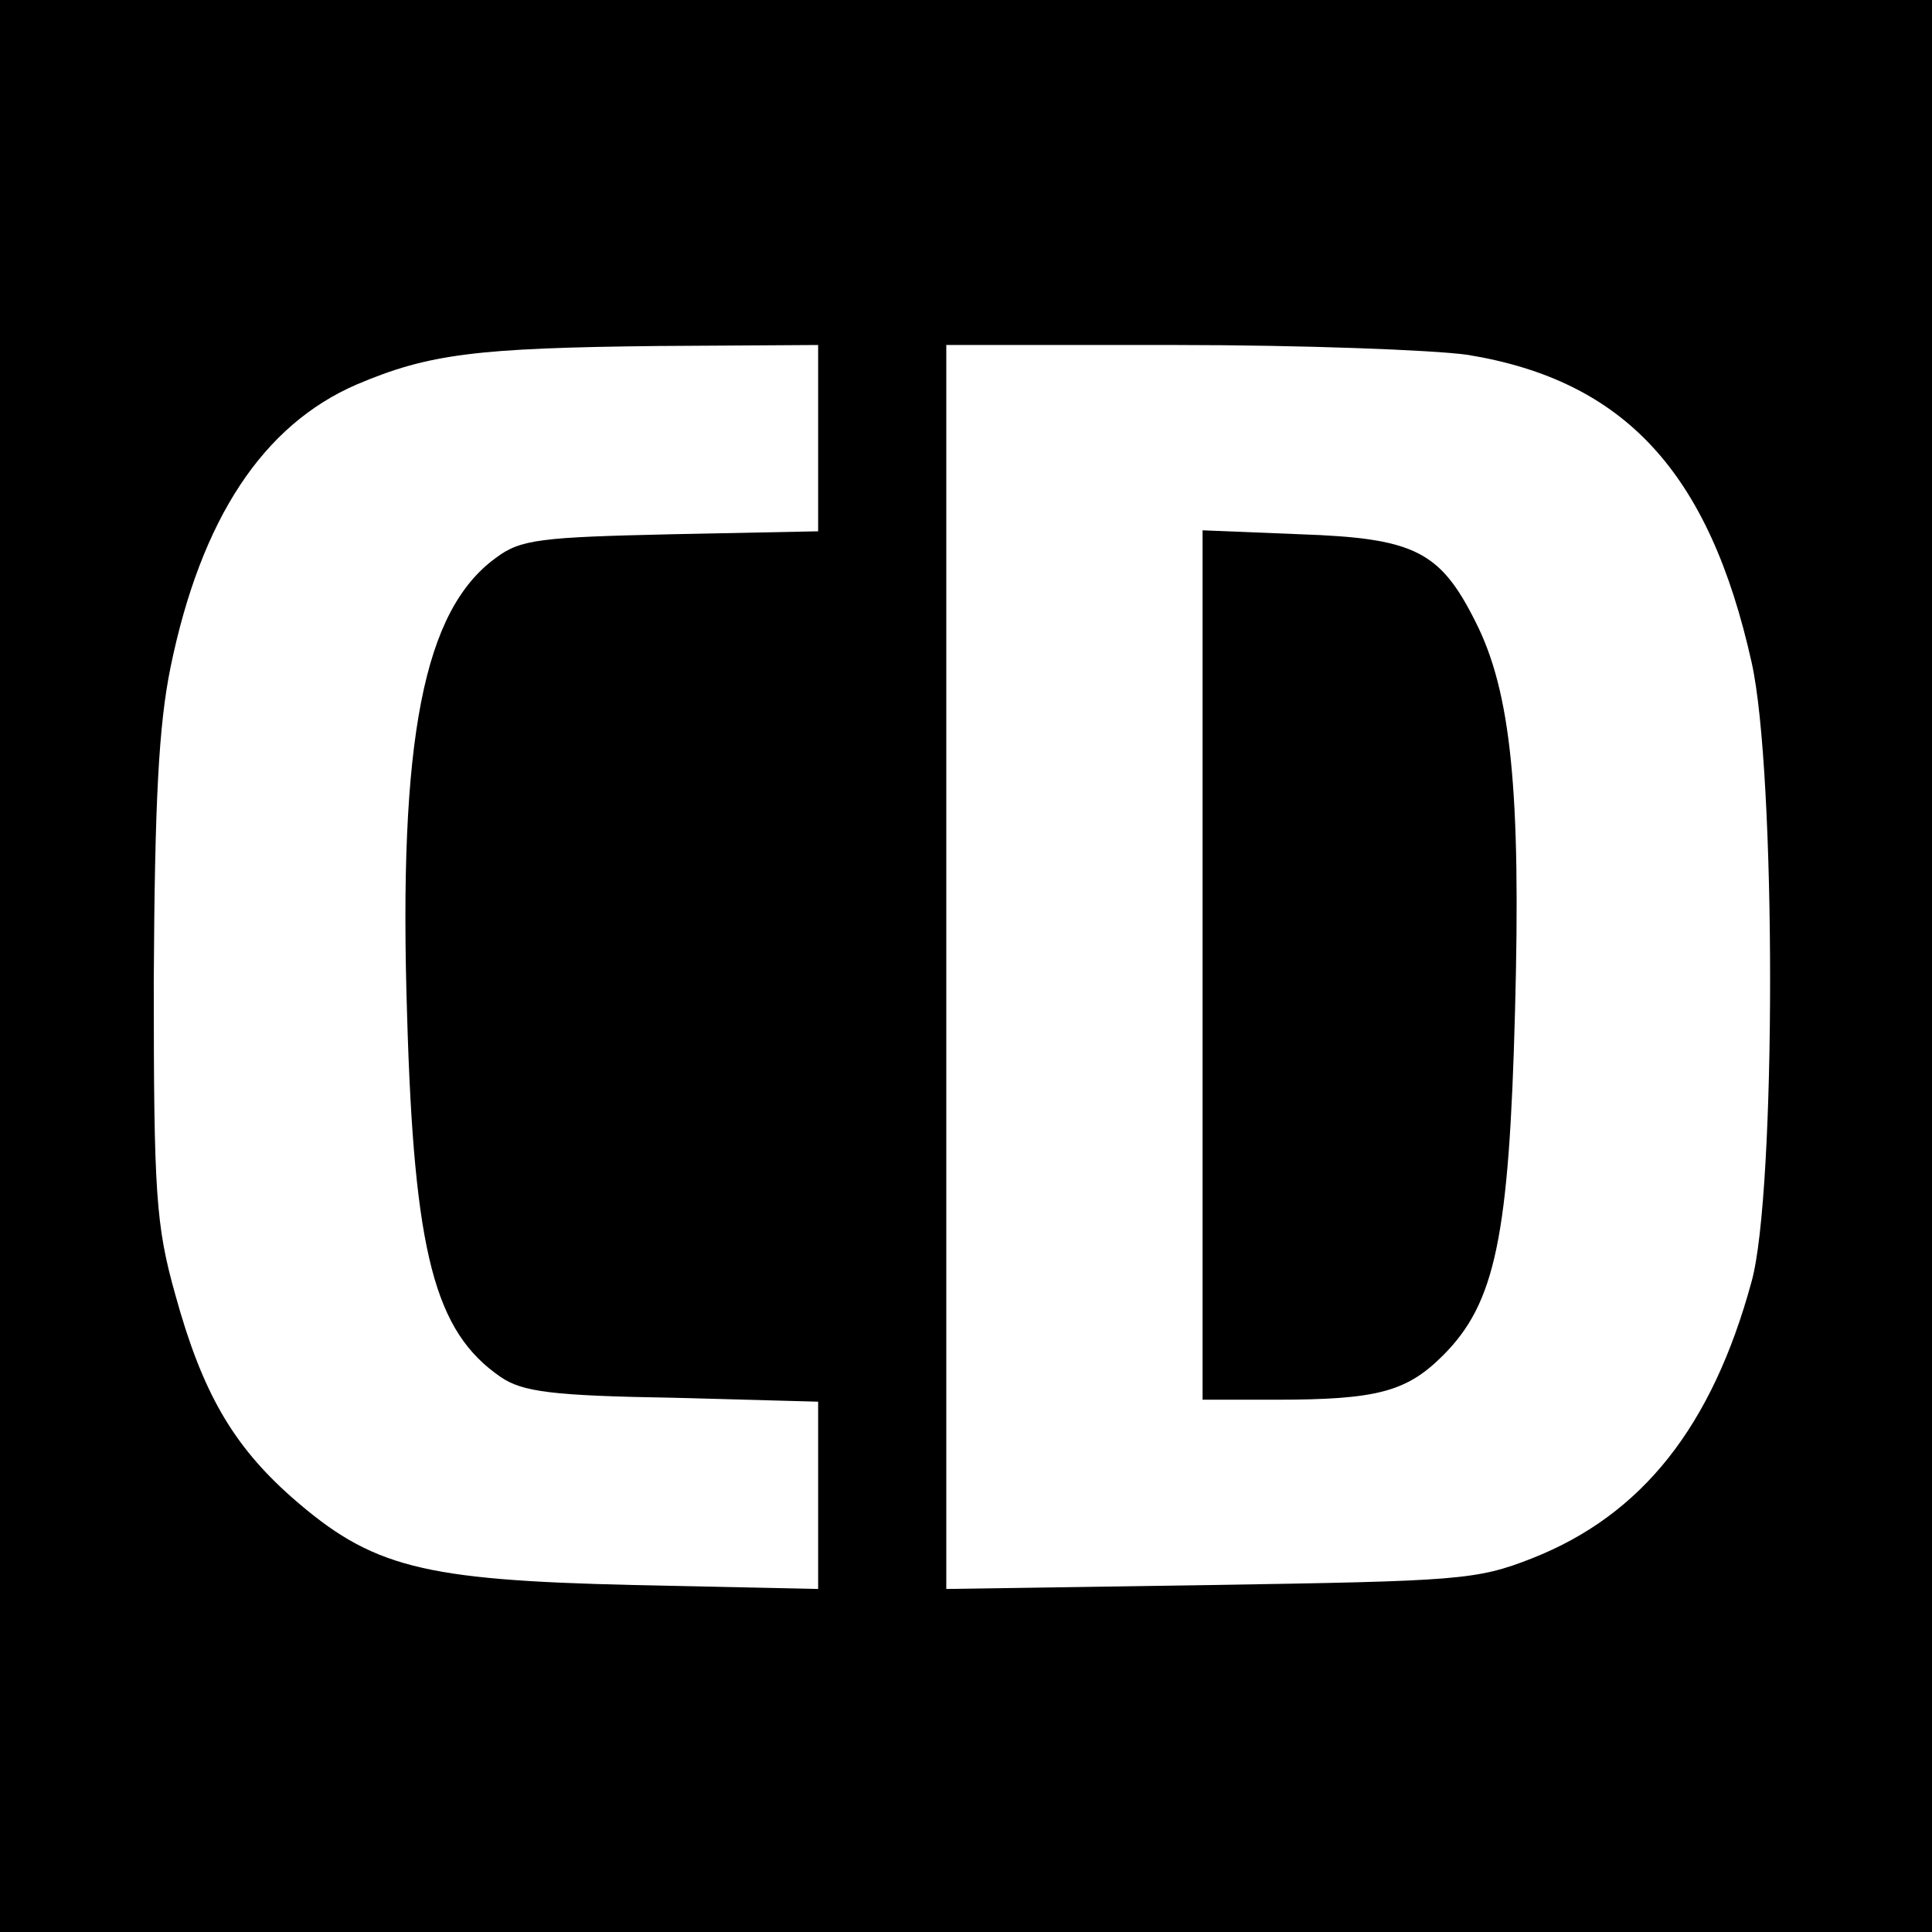 <?xml version="1.0" standalone="no"?>
<!DOCTYPE svg PUBLIC "-//W3C//DTD SVG 20010904//EN"
 "http://www.w3.org/TR/2001/REC-SVG-20010904/DTD/svg10.dtd">
<svg version="1.0" xmlns="http://www.w3.org/2000/svg"
 width="196pt" height="196pt" viewBox="0 0 196 196"
 preserveAspectRatio="xMidYMid meet">
<g transform="translate(0,196) scale(0.1,-0.1)"
fill="#000000" stroke="none">
<path d="M0 980 l0 -980 980 0 980 0 0 980 0 980 -980 0 -980 0 0 -980z m830
536 l0 -95 -149 -3 c-132 -3 -153 -5 -178 -24 -73 -53 -99 -182 -90 -464 7
-242 28 -321 95 -367 22 -15 52 -19 175 -21 l147 -4 0 -95 0 -95 -187 4 c-216
5 -266 18 -347 89 -60 53 -91 107 -118 205 -20 71 -22 103 -22 319 1 183 5
259 17 318 31 151 94 246 189 287 73 31 121 37 306 39 l162 1 0 -94z m659 84
c159 -26 245 -119 288 -312 25 -111 25 -538 0 -628 -40 -147 -111 -237 -223
-281 -56 -22 -74 -23 -326 -27 l-268 -4 0 631 0 631 233 0 c127 0 261 -5 296
-10z"/>
<path d="M1220 981 l0 -441 74 0 c103 0 133 8 170 45 53 53 67 120 73 350 6
222 -4 323 -40 394 -36 72 -62 85 -178 89 l-99 4 0 -441z"/>
</g>
</svg>
